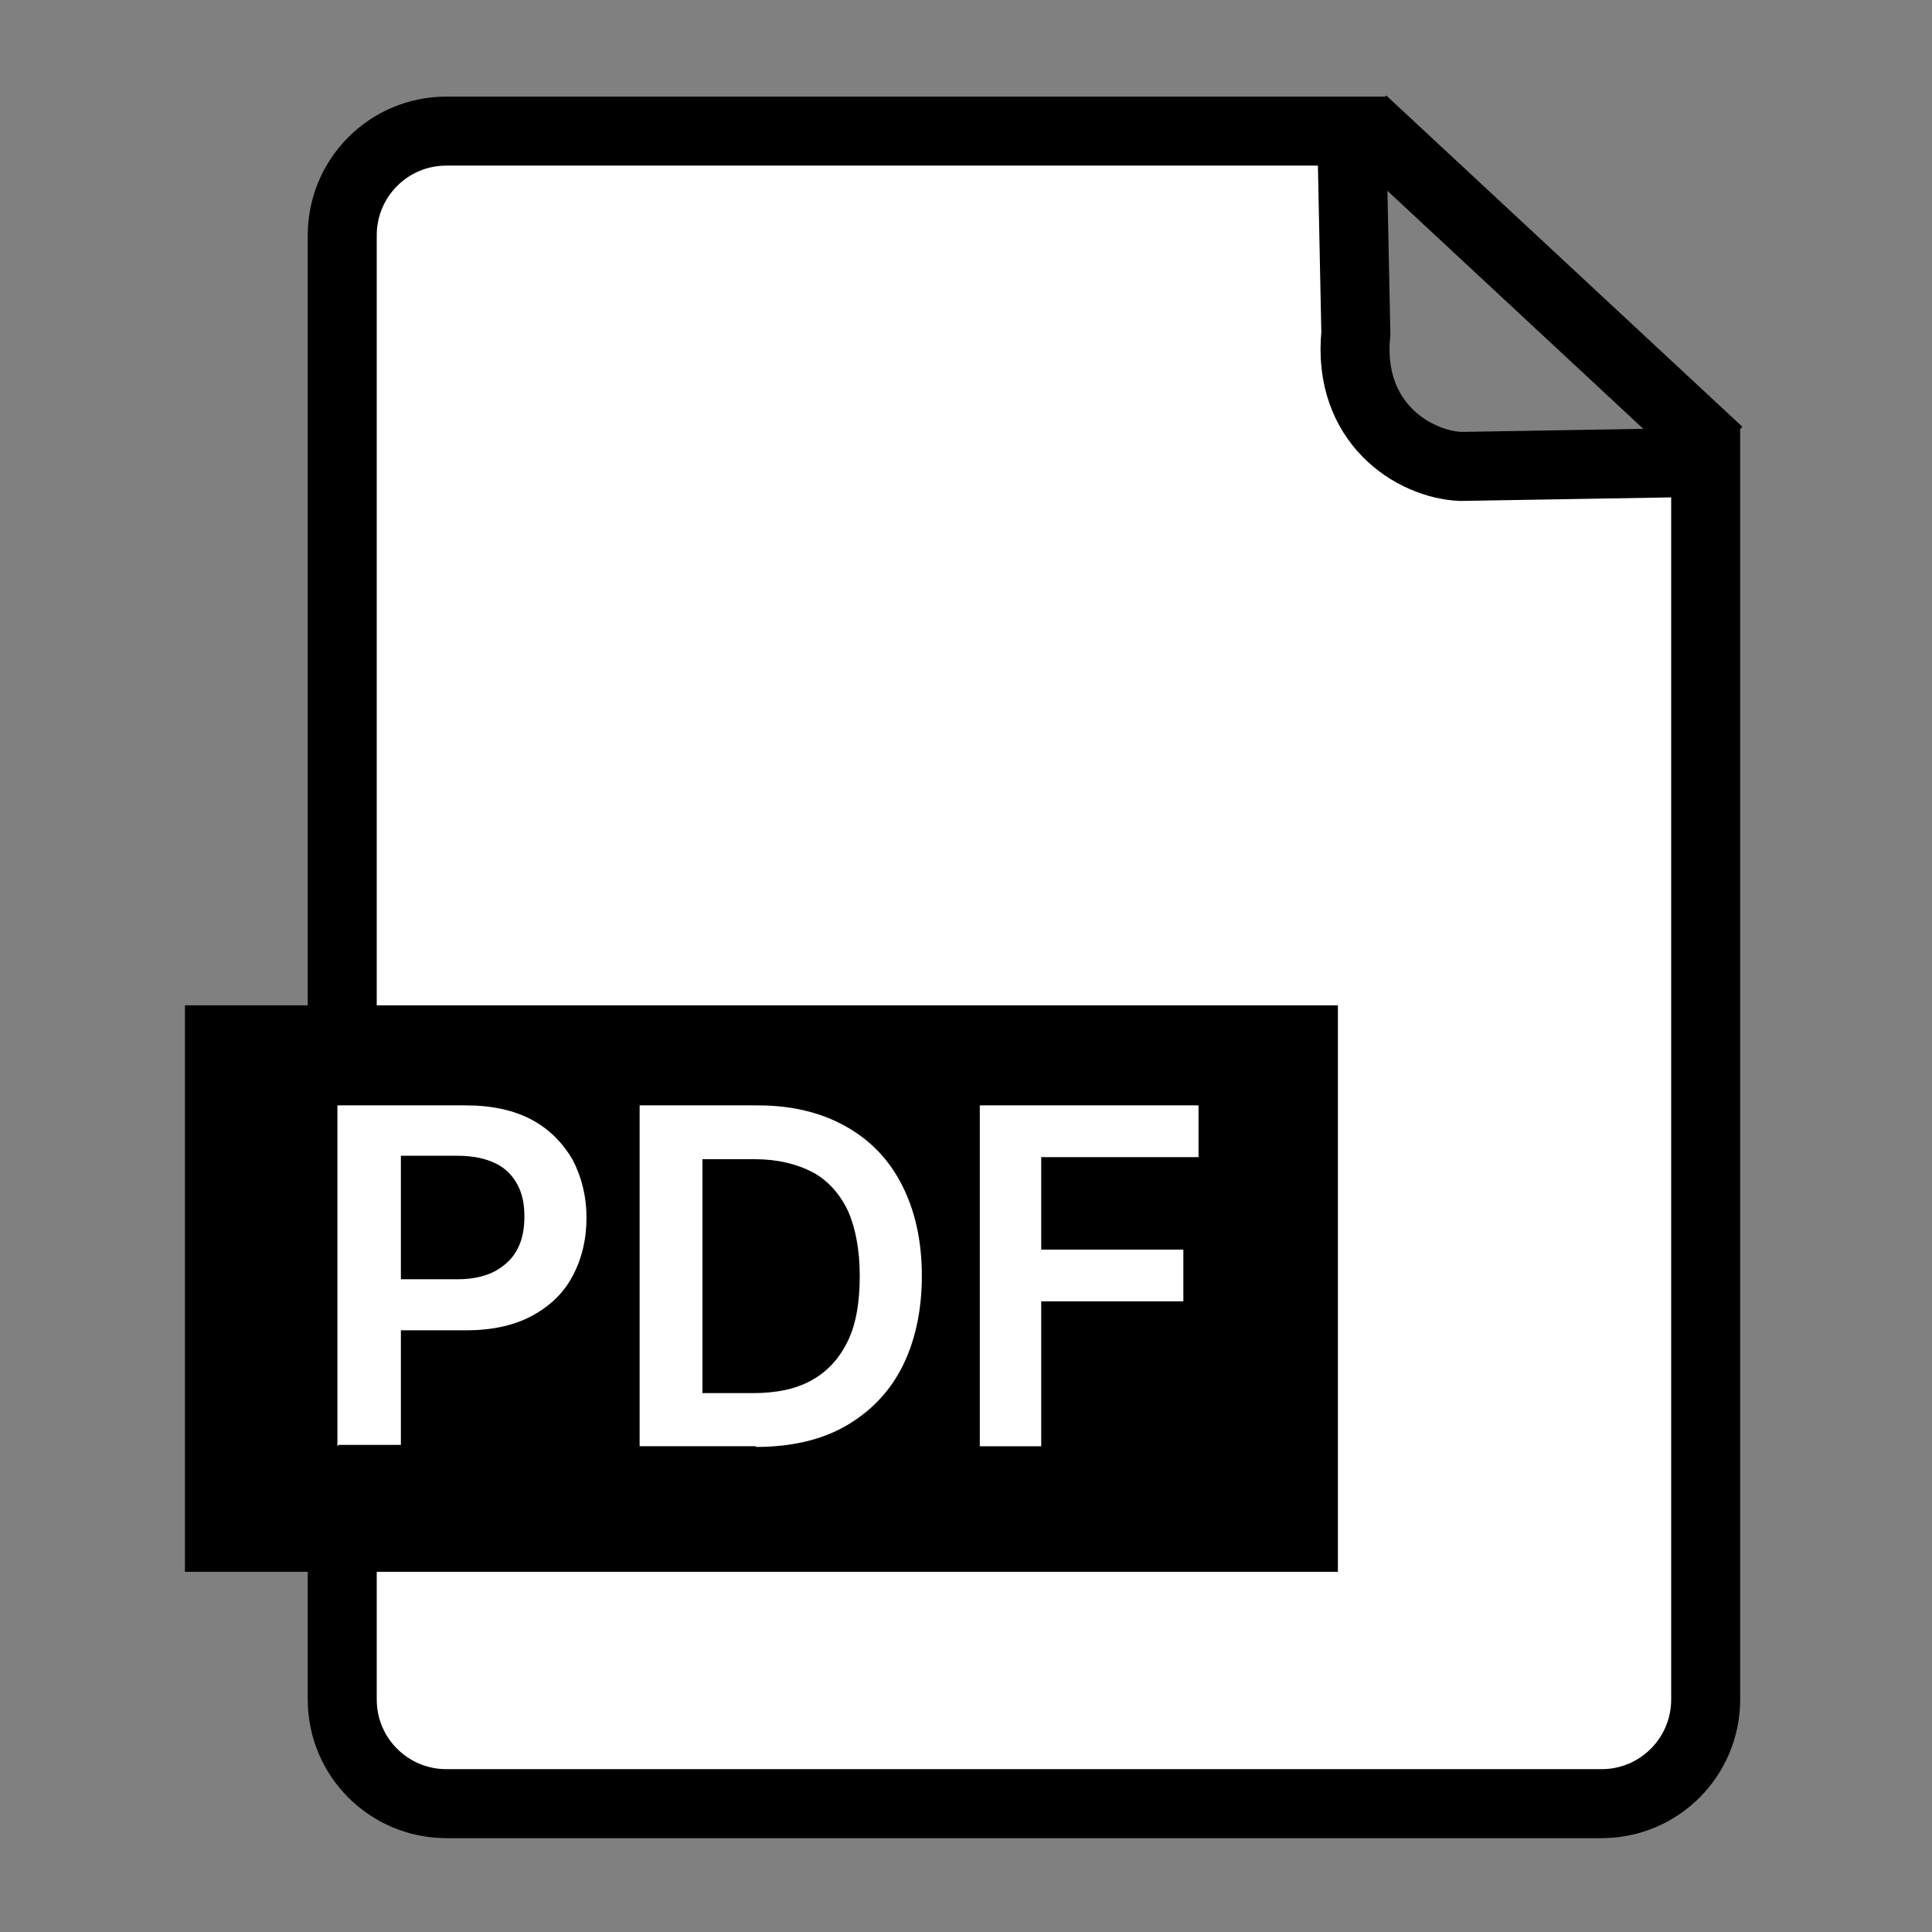 <?xml version="1.0" encoding="UTF-8"?><svg id="a" xmlns="http://www.w3.org/2000/svg" width="28" height="28" viewBox="0 0 28 28"><rect x="0" y="0" width="28" height="28" fill="#808080" stroke="none"/><path d="M23.21,26.14H6.47c-.83,0-1.51-.67-1.51-1.51V3.41c0-.83.67-1.51,1.51-1.51h13.12l.06,2.93c-.13,1.3.84,1.9,1.52,1.93l3.55-.06v17.93c0,.83-.67,1.51-1.51,1.51Z" fill="#fff" stroke="#000" stroke-miterlimit="10"/><rect x="2.68" y="14.57" width="16.71" height="8.21"/><path d="M4.89,20.96v-4.94h1.86c.38,0,.7.07.96.21.26.14.45.34.59.58.13.25.2.53.2.84s-.07.6-.2.84c-.13.25-.33.44-.59.58-.26.14-.58.21-.96.21h-1.23v-.74h1.11c.22,0,.4-.04.55-.12.14-.08.25-.18.32-.32.07-.13.1-.29.1-.47s-.03-.33-.1-.46c-.07-.13-.17-.24-.32-.31-.14-.07-.33-.11-.55-.11h-.82v4.19h-.9Z" fill="#fff"/><path d="M10.95,20.96h-1.68v-4.94h1.71c.49,0,.91.1,1.27.3s.63.48.82.85c.19.37.29.81.29,1.32s-.1.96-.29,1.33-.47.65-.82.85-.79.3-1.29.3ZM10.17,20.19h.74c.35,0,.63-.06.86-.19.23-.13.4-.32.52-.57.12-.25.17-.57.17-.94s-.06-.69-.17-.94c-.12-.25-.29-.44-.51-.56-.23-.12-.51-.19-.84-.19h-.76v3.39Z" fill="#fff"/><path d="M14.2,20.96v-4.94h3.17v.75h-2.28v1.34h2.06v.75h-2.06v2.1h-.9Z" fill="#fff"/><line x1="19.75" y1="1.75" x2="24.91" y2="6.55" fill="none" stroke="#000" stroke-miterlimit="10"/></svg>